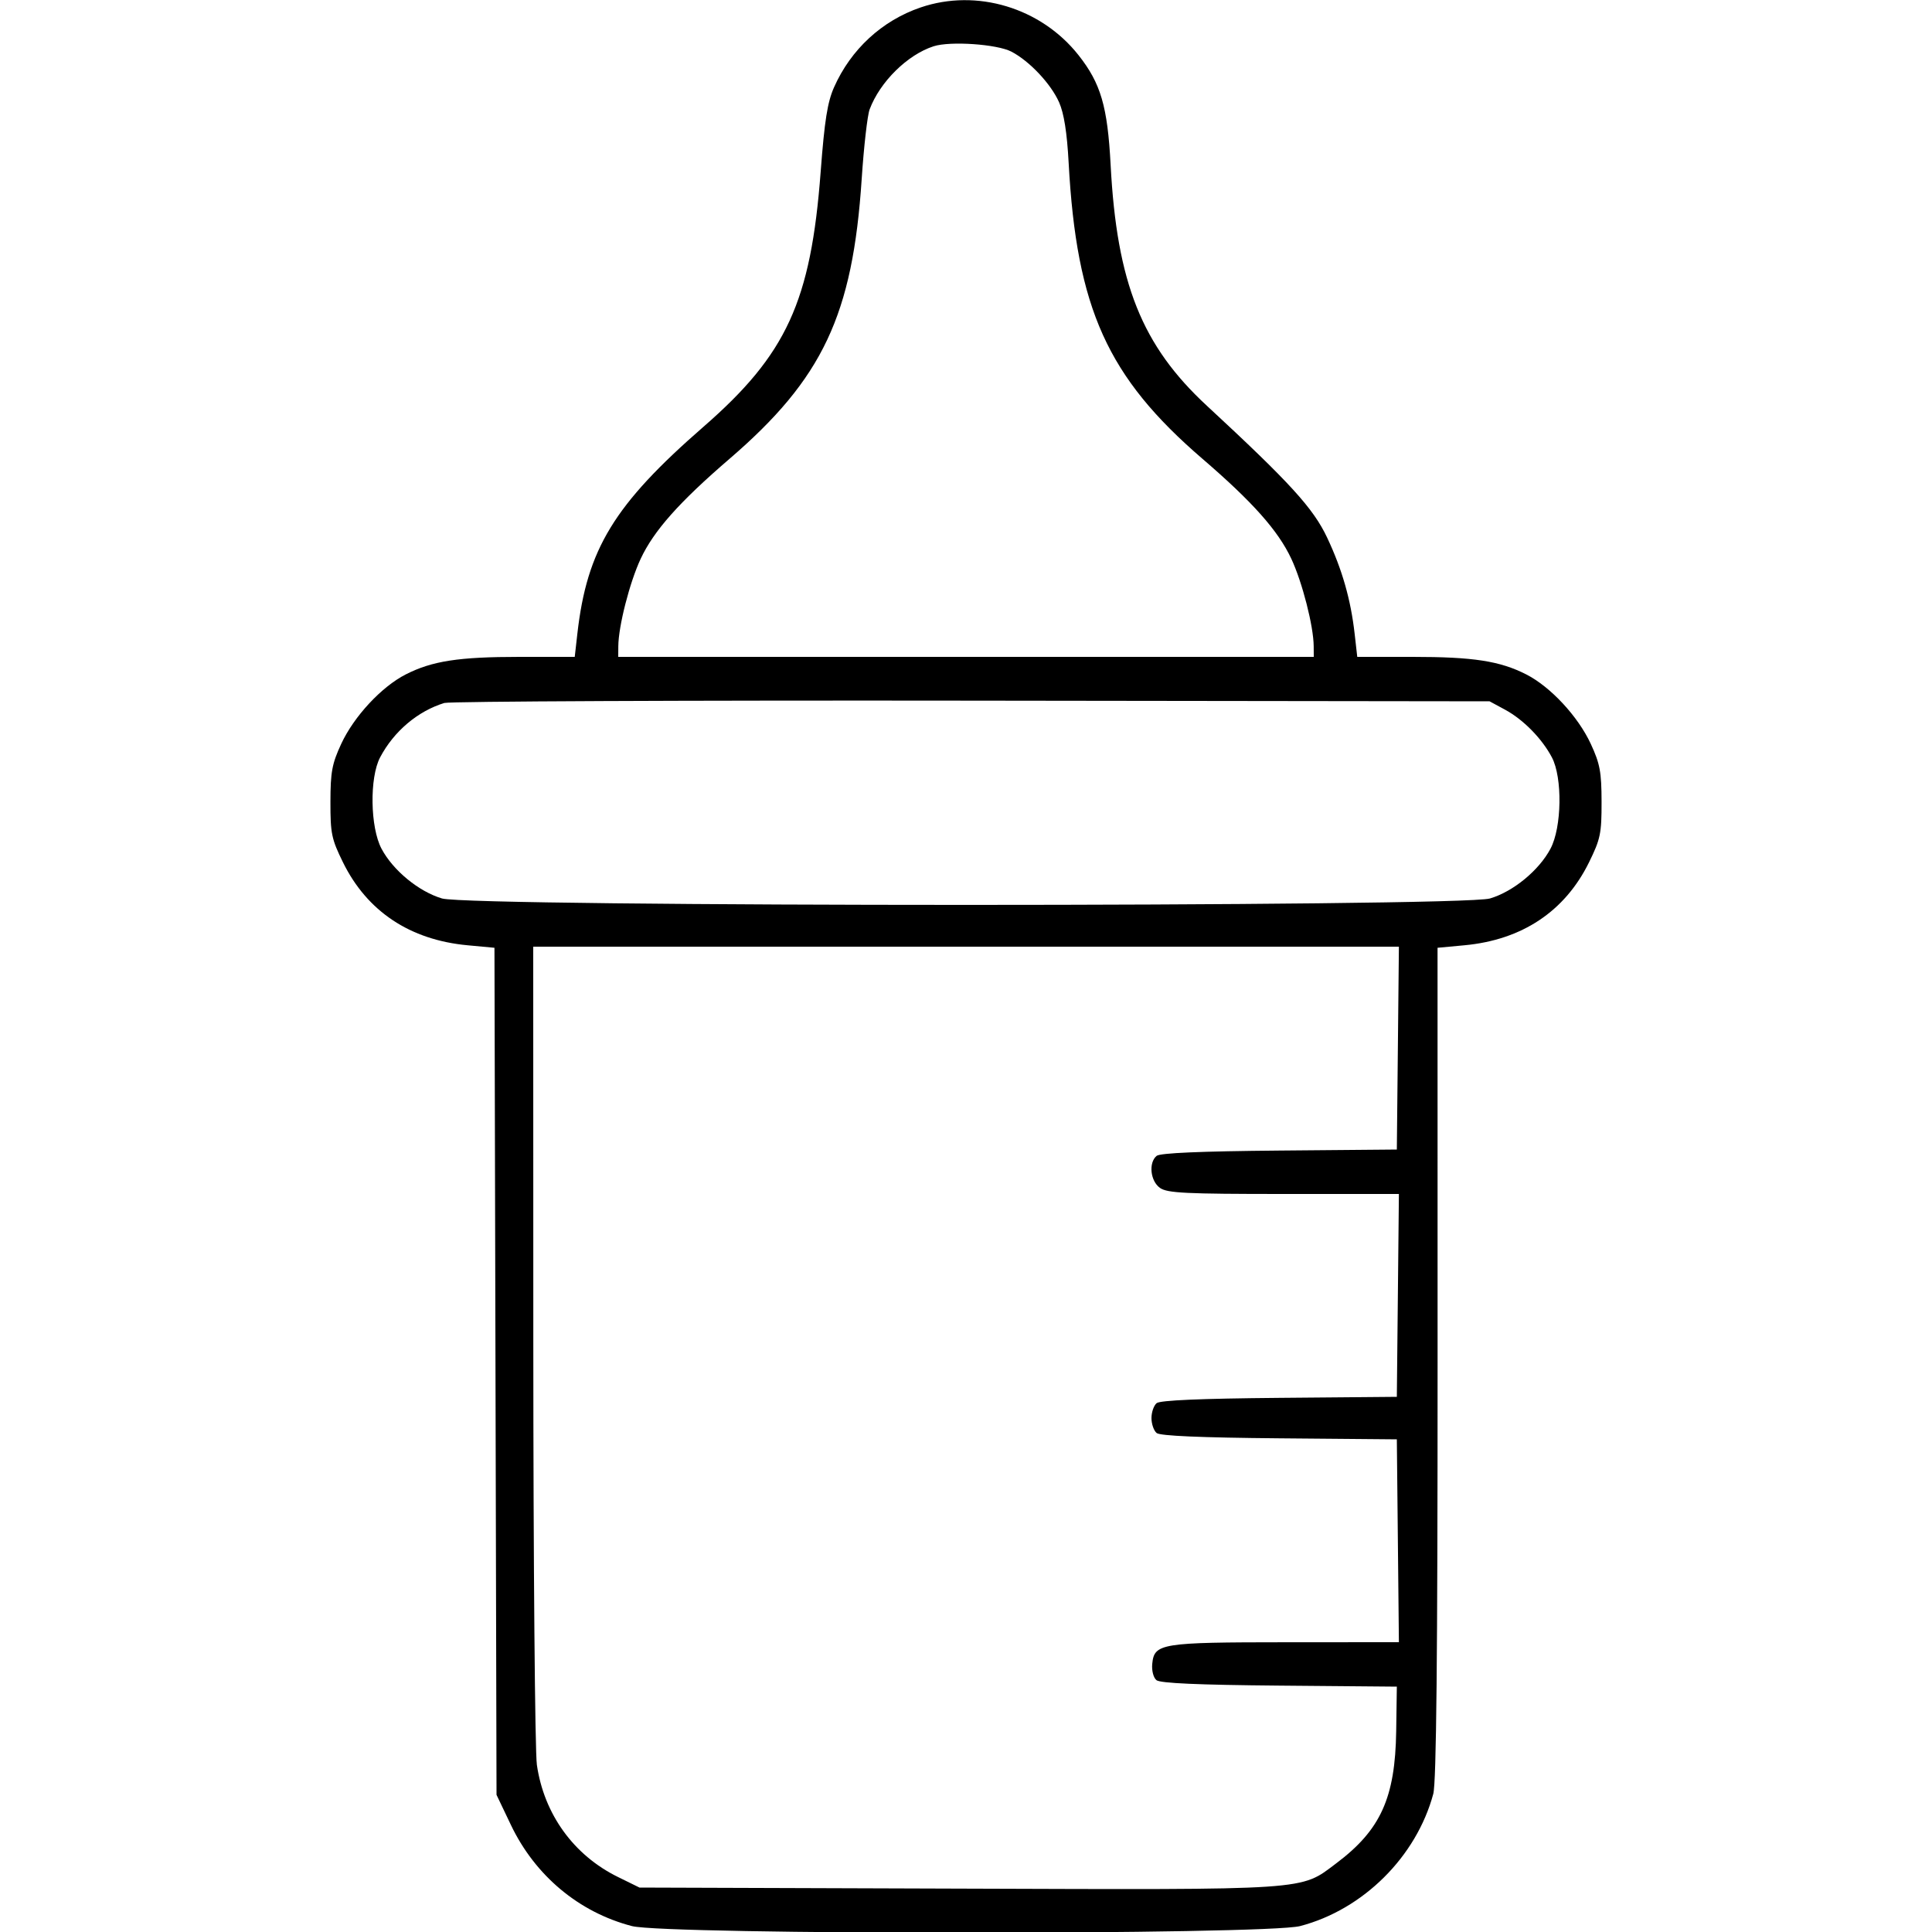 <svg xmlns="http://www.w3.org/2000/svg" viewBox="0 0 500 500" version="1.1">
	<path d="M 238.263 1.925 C 228.273 5.330, 220.214 12.758, 215.854 22.580 C 214.143 26.436, 213.392 31.175, 212.385 44.500 C 209.848 78.052, 203.564 91.720, 182.073 110.436 C 158.912 130.607, 151.896 142.123, 149.417 164.034 L 148.742 170 134.420 170 C 118.706 170, 111.830 171.061, 105 174.542 C 98.727 177.739, 91.610 185.399, 88.315 192.500 C 85.925 197.651, 85.529 199.777, 85.516 207.521 C 85.501 215.708, 85.803 217.157, 88.774 223.193 C 95.017 235.874, 106.108 243.253, 121.008 244.637 L 127.966 245.284 128.233 354.892 L 128.500 464.500 132.228 472.308 C 138.490 485.423, 149.830 494.897, 163.535 498.467 C 172.362 500.766, 327.638 500.766, 336.465 498.467 C 352.751 494.225, 366.548 480.533, 370.928 464.266 C 371.731 461.285, 372.052 429.211, 372.045 352.683 L 372.035 245.284 378.992 244.637 C 393.892 243.253, 404.983 235.873, 411.226 223.193 C 414.197 217.157, 414.499 215.708, 414.484 207.521 C 414.471 199.777, 414.075 197.651, 411.685 192.500 C 408.390 185.399, 401.273 177.739, 395 174.542 C 388.170 171.061, 381.294 170, 365.580 170 L 351.258 170 350.583 164.034 C 349.581 155.173, 347.352 147.381, 343.461 139.130 C 339.875 131.528, 333.864 124.938, 312.328 105 C 295.499 89.419, 289.040 73.250, 287.429 42.668 C 286.631 27.528, 284.881 21.557, 279.098 14.248 C 269.409 2.001, 252.772 -3.020, 238.263 1.925 M 241.634 11.971 C 234.869 14.138, 227.738 21.165, 225.061 28.302 C 224.483 29.843, 223.559 37.943, 223.007 46.302 C 220.683 81.545, 212.906 98.005, 188.770 118.768 C 175.813 129.914, 169.222 137.329, 165.818 144.588 C 162.965 150.671, 160.050 162.061, 160.017 167.250 L 160 170 250 170 L 340 170 339.983 167.250 C 339.950 162.061, 337.035 150.671, 334.182 144.588 C 330.778 137.329, 324.187 129.914, 311.230 118.768 C 286.606 97.585, 278.610 79.896, 276.562 42.081 C 276.140 34.289, 275.358 29.337, 274.099 26.491 C 271.975 21.688, 266.421 15.789, 261.734 13.356 C 258.015 11.426, 245.935 10.593, 241.634 11.971 M 114.994 181.927 C 108.091 184.047, 101.934 189.261, 98.376 196 C 95.603 201.252, 95.797 214.110, 98.733 219.643 C 101.714 225.261, 108.367 230.735, 114.388 232.523 C 121.872 234.745, 378.128 234.745, 385.612 232.523 C 391.633 230.735, 398.286 225.261, 401.267 219.643 C 404.203 214.110, 404.397 201.252, 401.624 196 C 399.052 191.128, 394.226 186.217, 389.500 183.662 L 385.500 181.500 251.500 181.329 C 177.800 181.234, 116.372 181.504, 114.994 181.927 M 138.020 347.750 C 138.031 404.263, 138.446 453.309, 138.943 456.742 C 140.789 469.507, 148.479 480.141, 159.929 485.764 L 165.500 488.500 247.916 488.773 C 339.842 489.077, 336.397 489.307, 345.837 482.214 C 357.320 473.586, 361.085 465.274, 361.334 448 L 361.500 436.500 331.084 436.235 C 309.992 436.051, 300.244 435.618, 299.283 434.820 C 298.502 434.172, 298.029 432.335, 298.199 430.608 C 298.721 425.302, 300.392 425.031, 332.767 425.015 L 362.033 425 361.767 398.750 L 361.500 372.500 331.084 372.235 C 310.680 372.057, 300.230 371.606, 299.334 370.863 C 298.601 370.254, 298 368.515, 298 367 C 298 365.485, 298.601 363.746, 299.334 363.137 C 300.230 362.394, 310.680 361.943, 331.084 361.765 L 361.500 361.500 361.767 335.250 L 362.033 309 332.239 309 C 306.892 309, 302.113 308.768, 300.223 307.443 C 297.708 305.682, 297.198 300.910, 299.334 299.137 C 300.230 298.394, 310.680 297.943, 331.084 297.765 L 361.500 297.500 361.767 271.250 L 362.033 245 250.017 245 L 138 245 138.020 347.750" stroke="none" fill="currentColor" fill-rule="evenodd"></path>
</svg>